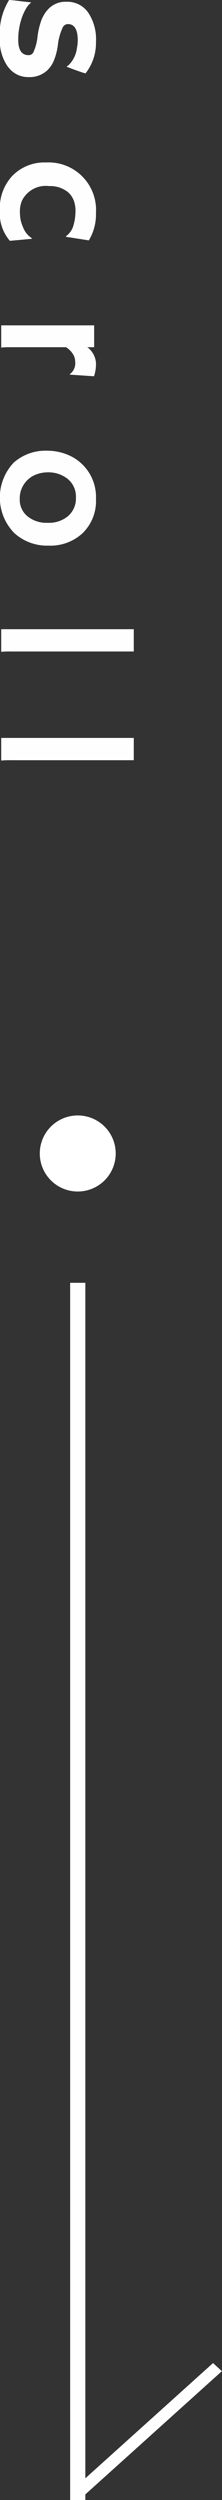 <svg id="グループ_4" data-name="グループ 4" xmlns="http://www.w3.org/2000/svg" width="14.62" height="164.312" viewBox="0 0 14.62 164.312">
  <rect x="0" y="0" width="14.62" height="164.312" fill="#333333" stroke="none"/>
<defs>
    <style>
      .cls-1, .cls-2 {
        fill: #fff;
      }

      .cls-2, .cls-3 {
        fill-rule: evenodd;
      }

      .cls-3 {
        fill: #fefefe;
      }
    </style>
  </defs>
  <rect id="長方形_10" data-name="長方形 10" class="cls-1" x="4.62" y="84.312" width="1" height="80"/>
  <path id="長方形_15" data-name="長方形 15" class="cls-2" d="M1209.01,669.466l9.4-8.466,0.58,0.532-9.4,8.467Z" transform="translate(-1204.38 -505.688)"/>
  <path id="長方形_15_のコピー" data-name="長方形 15 のコピー" class="cls-2" d="M1209.01,669.466l9.4-8.466,0.58,0.532-9.4,8.467Z" transform="translate(-1204.38 -505.688)"/>
  <circle id="楕円形_2" data-name="楕円形 2" class="cls-1" cx="5.12" cy="75.812" r="2.5"/>
  <path id="scroll" class="cls-3" d="M1204.92,510.093a1.616,1.616,0,0,0,1.34.662,1.71,1.71,0,0,0,1.21-.422,1.891,1.891,0,0,0,.43-0.6,3.939,3.939,0,0,0,.29-1.1,3.772,3.772,0,0,1,.32-1.14,0.38,0.38,0,0,1,.34-0.223c0.43,0,.65.356,0.65,1.067a2.665,2.665,0,0,1-.05.492,1.911,1.911,0,0,1-.56,1.148,0.5,0.5,0,0,0-.12.094,0.058,0.058,0,0,0,.04.018l0.35,0.135c0.11,0.042.3,0.109,0.56,0.2,0.09,0.031.19,0.06,0.29,0.088a3.225,3.225,0,0,0,.69-2.08,3.141,3.141,0,0,0-.52-1.928,1.668,1.668,0,0,0-1.43-.7,1.56,1.56,0,0,0-1.21.5,2.287,2.287,0,0,0-.43.7,4.9,4.9,0,0,0-.26,1.1,3.2,3.2,0,0,1-.27,1.016,0.346,0.346,0,0,1-.32.194c-0.45,0-.68-0.338-0.68-1.014a4.433,4.433,0,0,1,.24-1.453,3.348,3.348,0,0,1,.26-0.569,1.449,1.449,0,0,1,.25-0.334,0.588,0.588,0,0,0,.1-0.093,0.858,0.858,0,0,0-.12-0.018c-0.06-.008-0.24-0.027-0.51-0.058l-0.43-.053c-0.14-.016-0.28-0.028-0.39-0.035a4.188,4.188,0,0,0-.61,2.49,3,3,0,0,0,.55,1.928h0Zm1.54,11.293,0.02-.041a1.424,1.424,0,0,1-.55-0.644,3.113,3.113,0,0,1-.18-0.5,3,3,0,0,1-.06-0.639,1.811,1.811,0,0,1,.14-0.694,1.75,1.75,0,0,1,1.79-.949,1.842,1.842,0,0,1,1.25.41,1.374,1.374,0,0,1,.35.492,1.9,1.9,0,0,1,.13.791,3.231,3.231,0,0,1-.17,1.008,1.345,1.345,0,0,1-.45.592v0.041l1.5,0.234a3.326,3.326,0,0,0,.47-1.816,3.123,3.123,0,0,0-3.28-3.305,2.939,2.939,0,0,0-2.22.873,3.081,3.081,0,0,0-.83,2.221,2.8,2.8,0,0,0,.66,2.056Zm2.27,7.123a1.469,1.469,0,0,1,.44.43,0.912,0.912,0,0,1,.16.5,0.9,0.9,0,0,1-.36.85l0.02,0.023,1.58,0.106a2.478,2.478,0,0,0,.13-0.864,1.406,1.406,0,0,0-.57-1.046h0.45v-1.436h-6.12v1.459a5.535,5.535,0,0,1,.66-0.023h3.61Zm-3.43,7.567a3.34,3.34,0,0,0,.02,4.646,3.208,3.208,0,0,0,2.26.827,3.113,3.113,0,0,0,2.22-.8,2.942,2.942,0,0,0,.9-2.262,3,3,0,0,0-1.98-2.956,3.48,3.48,0,0,0-1.23-.22,3.153,3.153,0,0,0-2.19.768h0Zm3.51,1.066a1.5,1.5,0,0,1,.57,1.248,1.526,1.526,0,0,1-.54,1.237,1.968,1.968,0,0,1-1.32.422,1.991,1.991,0,0,1-1.31-.411,1.4,1.4,0,0,1-.53-1.154,1.676,1.676,0,0,1,1.13-1.629,2.113,2.113,0,0,1,.71-0.123,2.034,2.034,0,0,1,1.29.41h0Zm4.38,11.365v-1.465h-8.73v1.488a5.535,5.535,0,0,1,.66-0.023h8.07Zm0,7.146v-1.465h-8.73v1.488a5.535,5.535,0,0,1,.66-0.023h8.07Z" transform="translate(-1204.38 -505.688)"/>
</svg>
